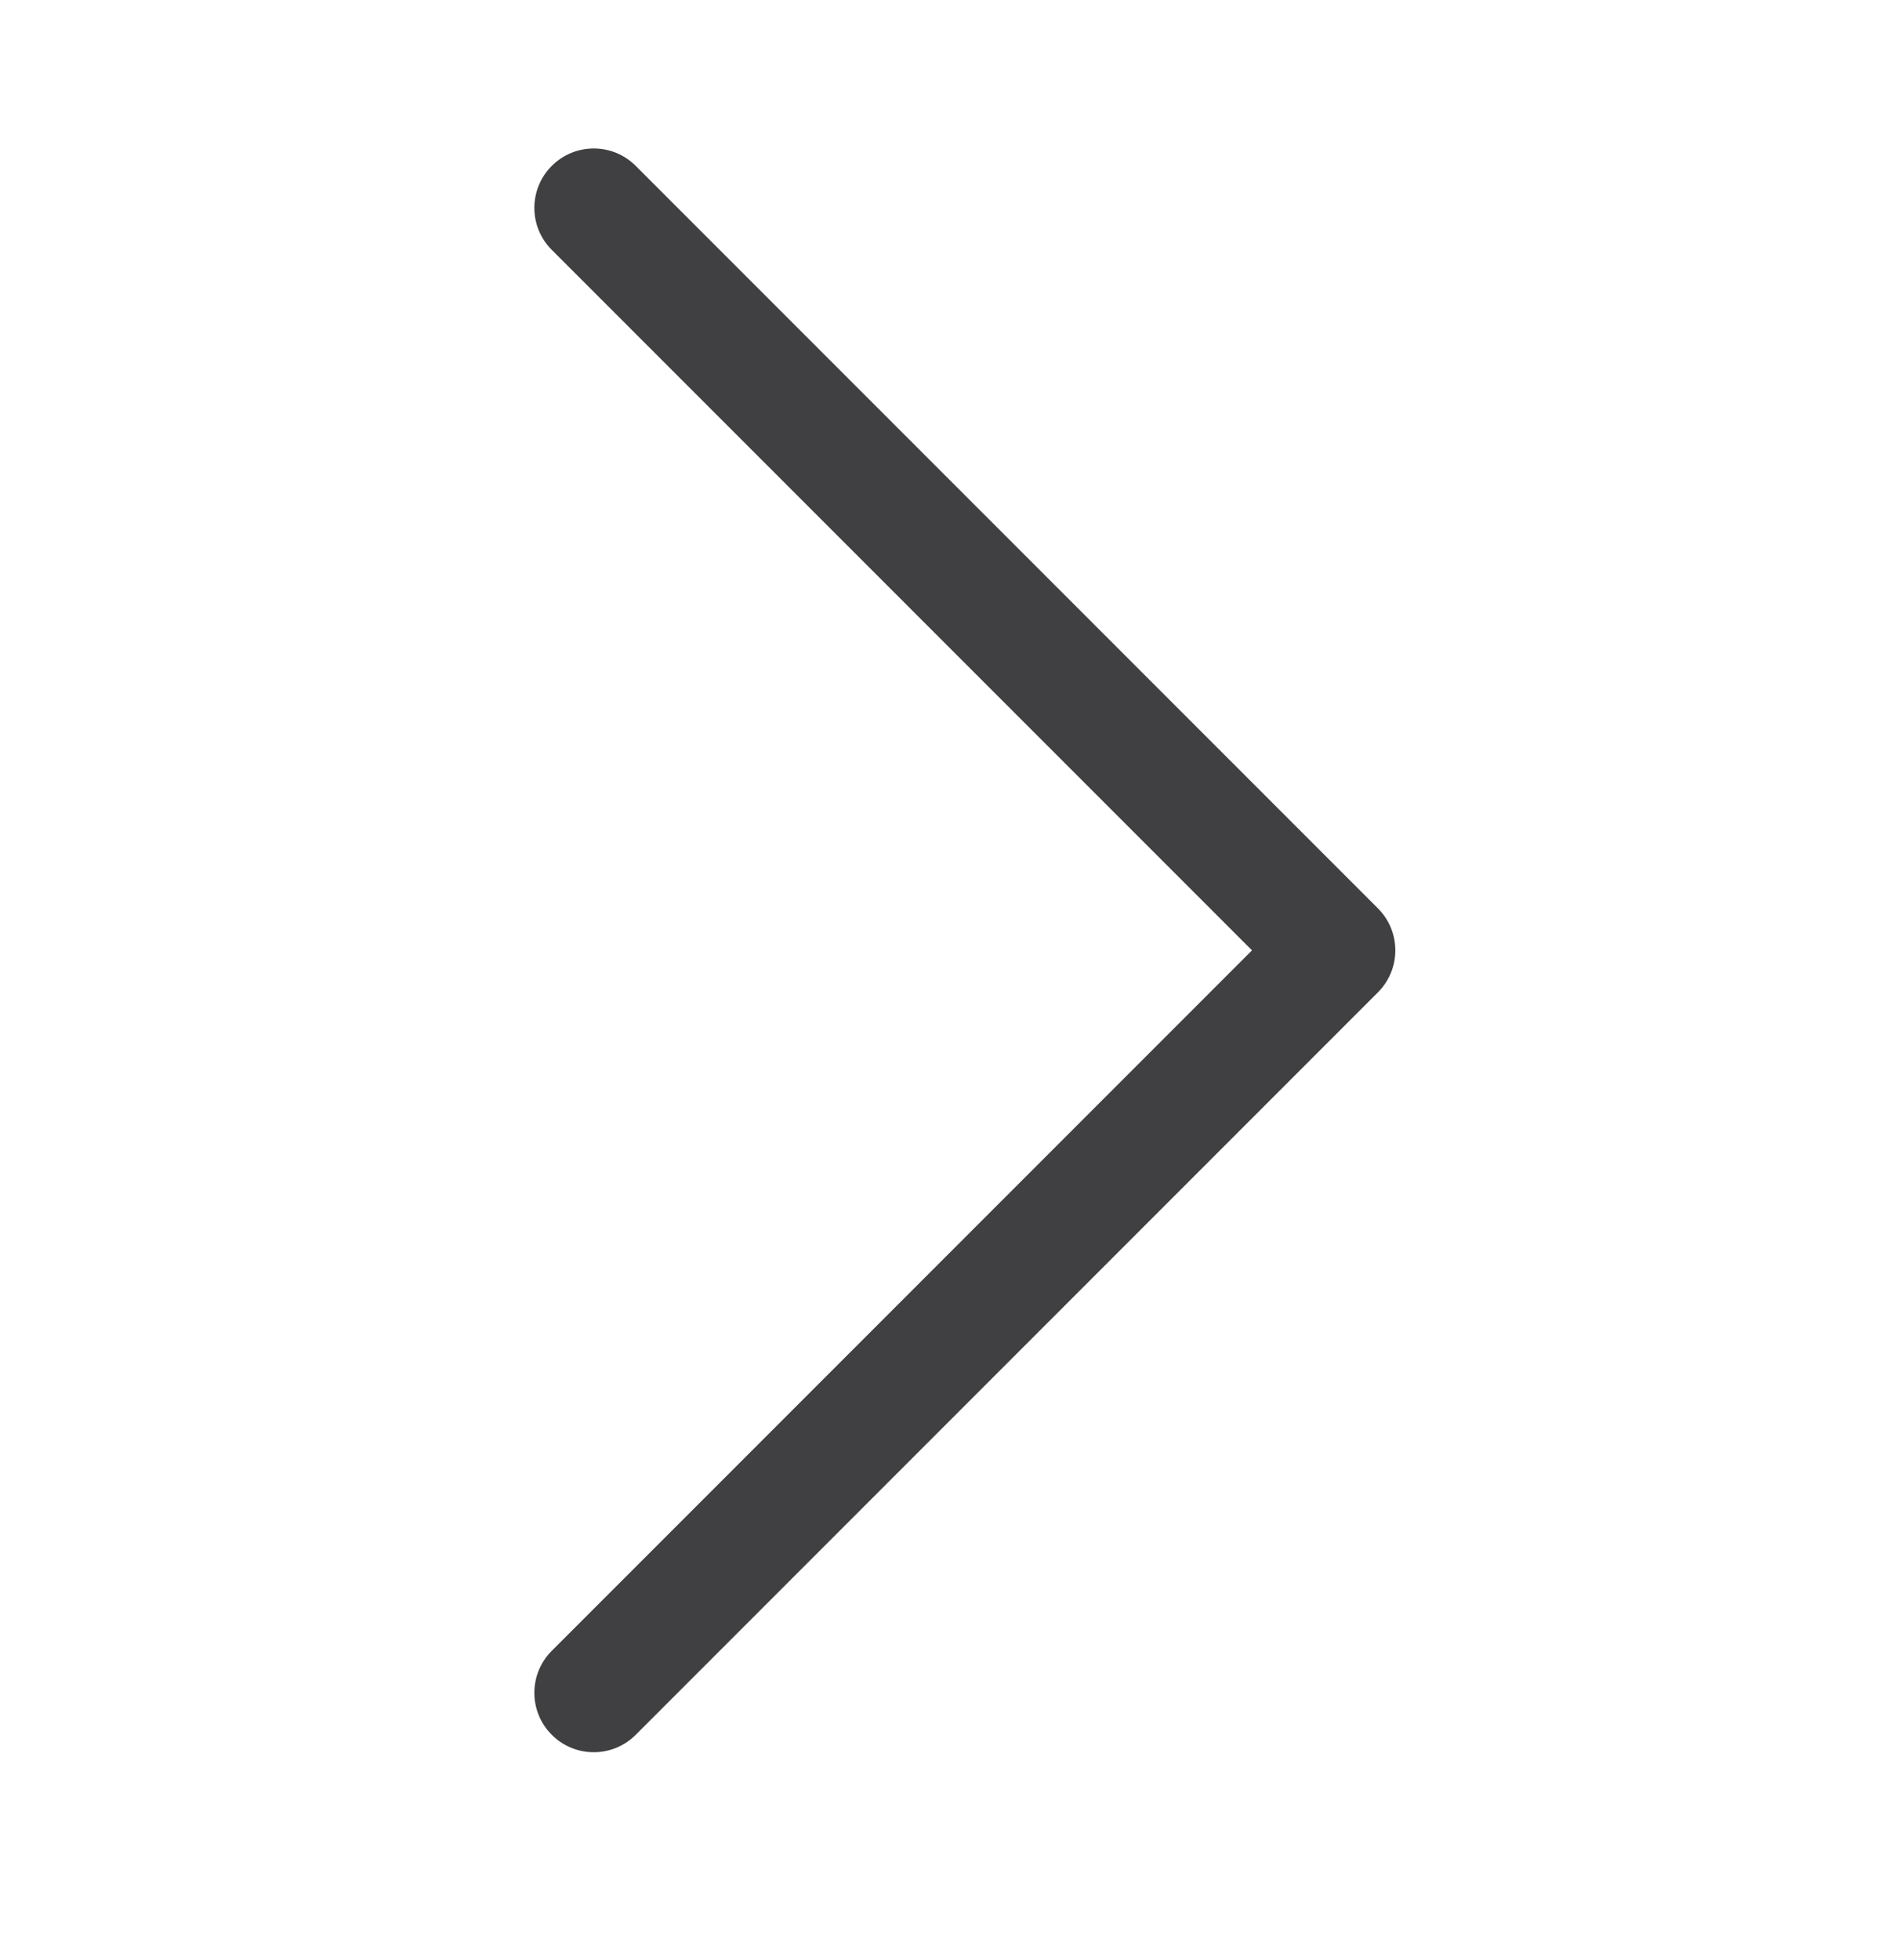 <svg width="32" height="33" viewBox="0 0 32 33" fill="none" xmlns="http://www.w3.org/2000/svg">
<path fill-rule="evenodd" clip-rule="evenodd" d="M9.293 29.207C8.902 28.817 8.902 28.183 9.293 27.793L21.086 16L9.293 4.207C8.902 3.817 8.902 3.183 9.293 2.793C9.683 2.402 10.317 2.402 10.707 2.793L23.207 15.293C23.598 15.683 23.598 16.317 23.207 16.707L10.707 29.207C10.317 29.598 9.683 29.598 9.293 29.207Z" fill="#404042"/>
</svg>
